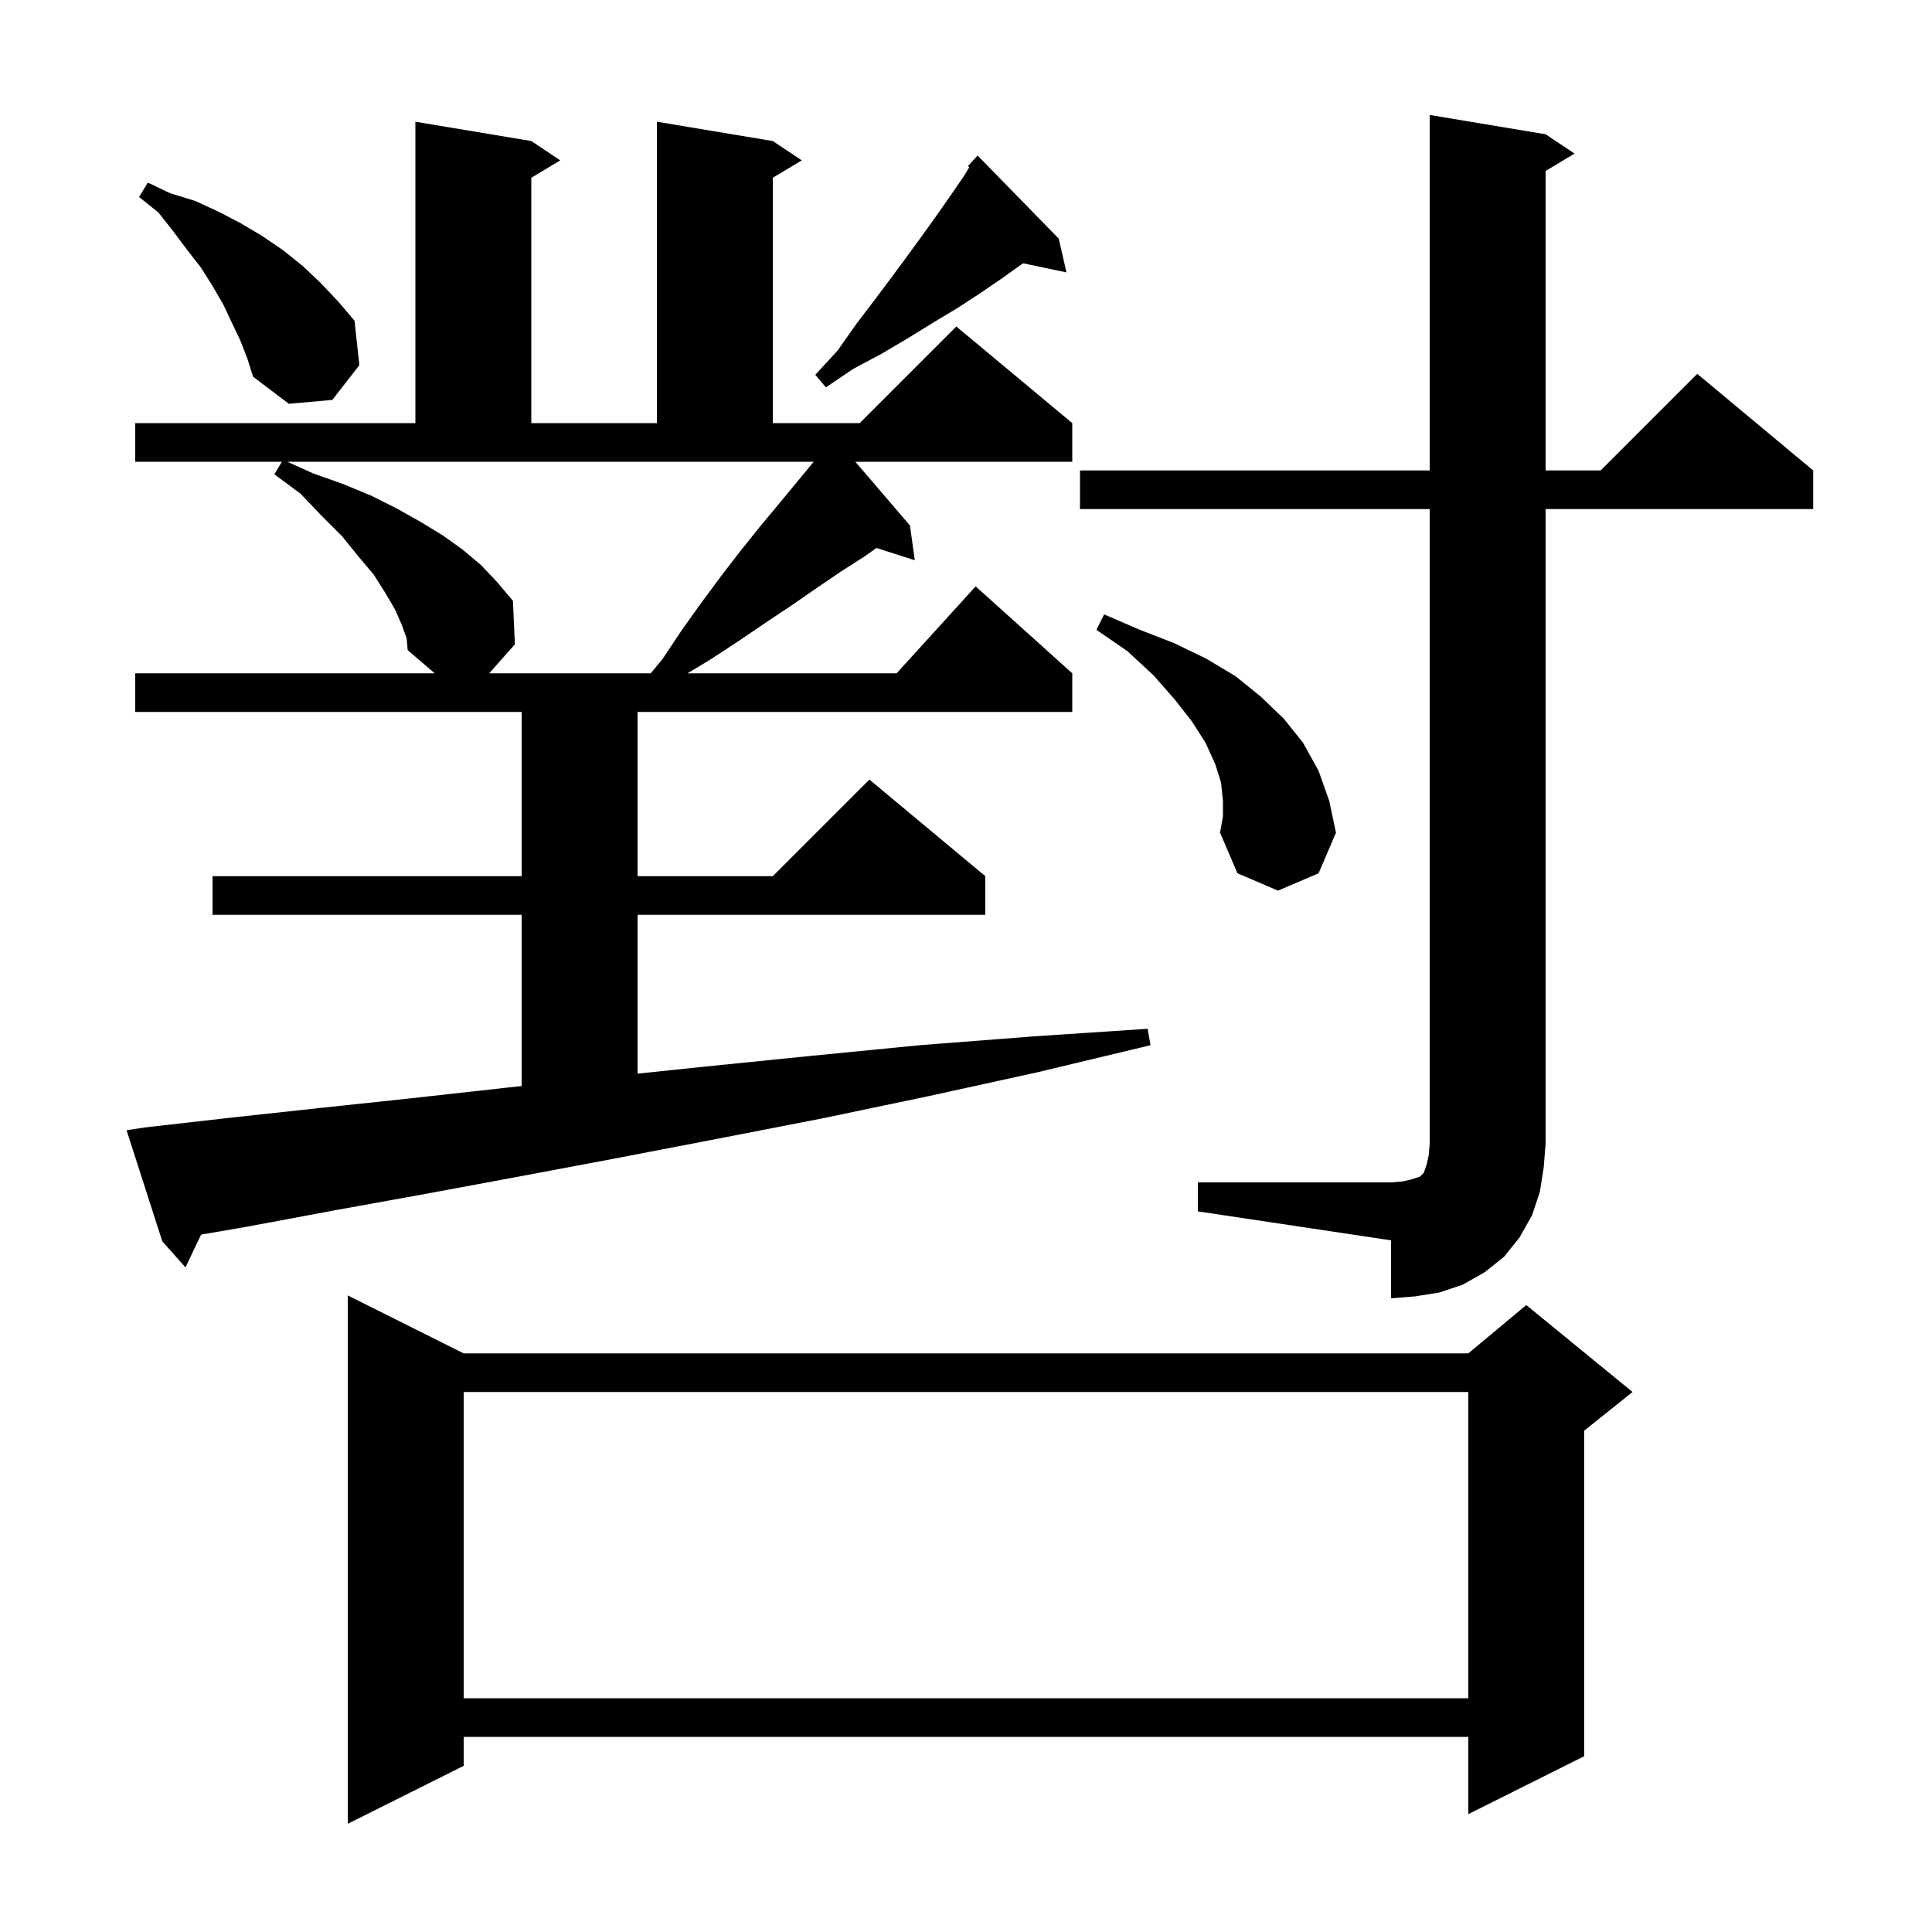 <svg xmlns="http://www.w3.org/2000/svg" xmlns:xlink="http://www.w3.org/1999/xlink" version="1.1" baseProfile="full" viewBox="0 0 200 200" width="200" height="200"><g fill="currentColor"><path d="M 48.0 140.1 L 152.0 140.1 L 158.0 135.1 L 169.0 144.1 L 164.0 148.1 L 164.0 181.8 L 152.0 187.8 L 152.0 179.8 L 48.0 179.8 L 48.0 182.8 L 36.0 188.8 L 36.0 134.1 Z M 48.0 144.1 L 48.0 175.8 L 152.0 175.8 L 152.0 144.1 Z M 124.0 122.4 L 144.0 122.4 L 145.2 122.3 L 146.1 122.1 L 147.0 121.8 L 147.4 121.4 L 147.7 120.5 L 147.9 119.6 L 148.0 118.4 L 148.0 52.7 L 111.8 52.7 L 111.8 48.7 L 148.0 48.7 L 148.0 11.9 L 160.0 13.9 L 163.0 15.9 L 160.0 17.7 L 160.0 48.7 L 165.7 48.7 L 175.7 38.7 L 187.7 48.7 L 187.7 52.7 L 160.0 52.7 L 160.0 118.4 L 159.8 120.9 L 159.4 123.4 L 158.6 125.8 L 157.3 128.1 L 155.7 130.1 L 153.7 131.7 L 151.4 133.0 L 149.0 133.8 L 146.5 134.2 L 144.0 134.4 L 144.0 128.4 L 124.0 125.4 Z M 15.1 116.7 L 23.9 115.7 L 33.1 114.7 L 42.5 113.7 L 52.4 112.6 L 54.0 112.427 L 54.0 94.7 L 22.0 94.7 L 22.0 90.7 L 54.0 90.7 L 54.0 73.7 L 14.0 73.7 L 14.0 69.7 L 45.0 69.7 L 42.2 67.3 L 42.1 66.1 L 41.6 64.7 L 40.9 63.1 L 39.9 61.4 L 38.7 59.5 L 37.1 57.6 L 35.4 55.5 L 33.3 53.4 L 31.1 51.1 L 28.4 49.1 L 29.18 47.8 L 14.0 47.8 L 14.0 43.8 L 43.0 43.8 L 43.0 12.6 L 55.0 14.6 L 58.0 16.6 L 55.0 18.4 L 55.0 43.8 L 68.0 43.8 L 68.0 12.6 L 80.0 14.6 L 83.0 16.6 L 80.0 18.4 L 80.0 43.8 L 89.0 43.8 L 99.0 33.8 L 111.0 43.8 L 111.0 47.8 L 88.543 47.8 L 94.2 54.4 L 94.7 58.0 L 90.735 56.725 L 89.5 57.6 L 87.0 59.2 L 84.5 60.9 L 81.9 62.7 L 79.2 64.5 L 76.4 66.4 L 73.5 68.3 L 71.167 69.7 L 92.818 69.7 L 101.0 60.7 L 111.0 69.7 L 111.0 73.7 L 66.0 73.7 L 66.0 90.7 L 80.0 90.7 L 90.0 80.7 L 102.0 90.7 L 102.0 94.7 L 66.0 94.7 L 66.0 111.144 L 73.1 110.4 L 84.0 109.3 L 95.2 108.2 L 106.8 107.3 L 118.8 106.5 L 119.1 108.2 L 107.4 111.0 L 96.0 113.5 L 85.0 115.8 L 74.2 117.9 L 63.8 119.9 L 53.7 121.8 L 44.0 123.6 L 34.6 125.3 L 25.5 127.0 L 20.818 127.807 L 19.2 131.2 L 16.8 128.5 L 13.1 117.0 Z M 126.6 82.9 L 126.4 81.0 L 125.8 79.1 L 124.8 76.9 L 123.4 74.7 L 121.6 72.4 L 119.4 69.9 L 116.7 67.4 L 113.5 65.2 L 114.3 63.6 L 118.0 65.2 L 121.6 66.6 L 124.9 68.2 L 127.9 70.0 L 130.5 72.1 L 132.9 74.4 L 134.9 76.9 L 136.5 79.8 L 137.6 82.9 L 138.3 86.2 L 136.5 90.4 L 132.3 92.2 L 128.1 90.4 L 126.3 86.2 L 126.6 84.5 Z M 32.4 49.0 L 35.5 50.1 L 38.4 51.3 L 41.0 52.6 L 43.5 54.0 L 45.8 55.4 L 47.9 56.9 L 49.8 58.5 L 51.5 60.3 L 53.1 62.2 L 53.3 66.7 L 50.643 69.7 L 67.368 69.7 L 68.6 68.2 L 70.6 65.2 L 72.6 62.4 L 74.6 59.7 L 76.6 57.1 L 78.6 54.6 L 80.6 52.2 L 84.235 47.8 L 29.743 47.8 Z M 24.9 35.3 L 23.1 31.5 L 22.0 29.6 L 20.8 27.7 L 19.4 25.9 L 17.9 23.9 L 16.4 22.0 L 14.4 20.4 L 15.3 18.9 L 17.6 20.0 L 20.2 20.8 L 22.6 21.9 L 24.9 23.1 L 27.1 24.4 L 29.3 25.9 L 31.3 27.5 L 33.2 29.3 L 35.0 31.2 L 36.7 33.2 L 37.2 37.8 L 34.4 41.4 L 29.9 41.8 L 26.2 39.0 L 25.6 37.1 Z M 109.6 24.7 L 110.4 28.2 L 105.92 27.257 L 105.7 27.4 L 103.6 28.9 L 101.4 30.4 L 99.1 31.9 L 96.6 33.4 L 94.0 35.0 L 91.3 36.6 L 88.3 38.2 L 85.5 40.1 L 84.4 38.8 L 86.7 36.3 L 88.6 33.6 L 90.5 31.1 L 92.3 28.7 L 94.0 26.4 L 95.6 24.2 L 97.1 22.1 L 98.5 20.1 L 99.8 18.2 L 100.342 17.313 L 100.2 17.2 L 100.844 16.492 L 100.9 16.4 L 100.915 16.414 L 101.2 16.1 Z "/></g></svg>